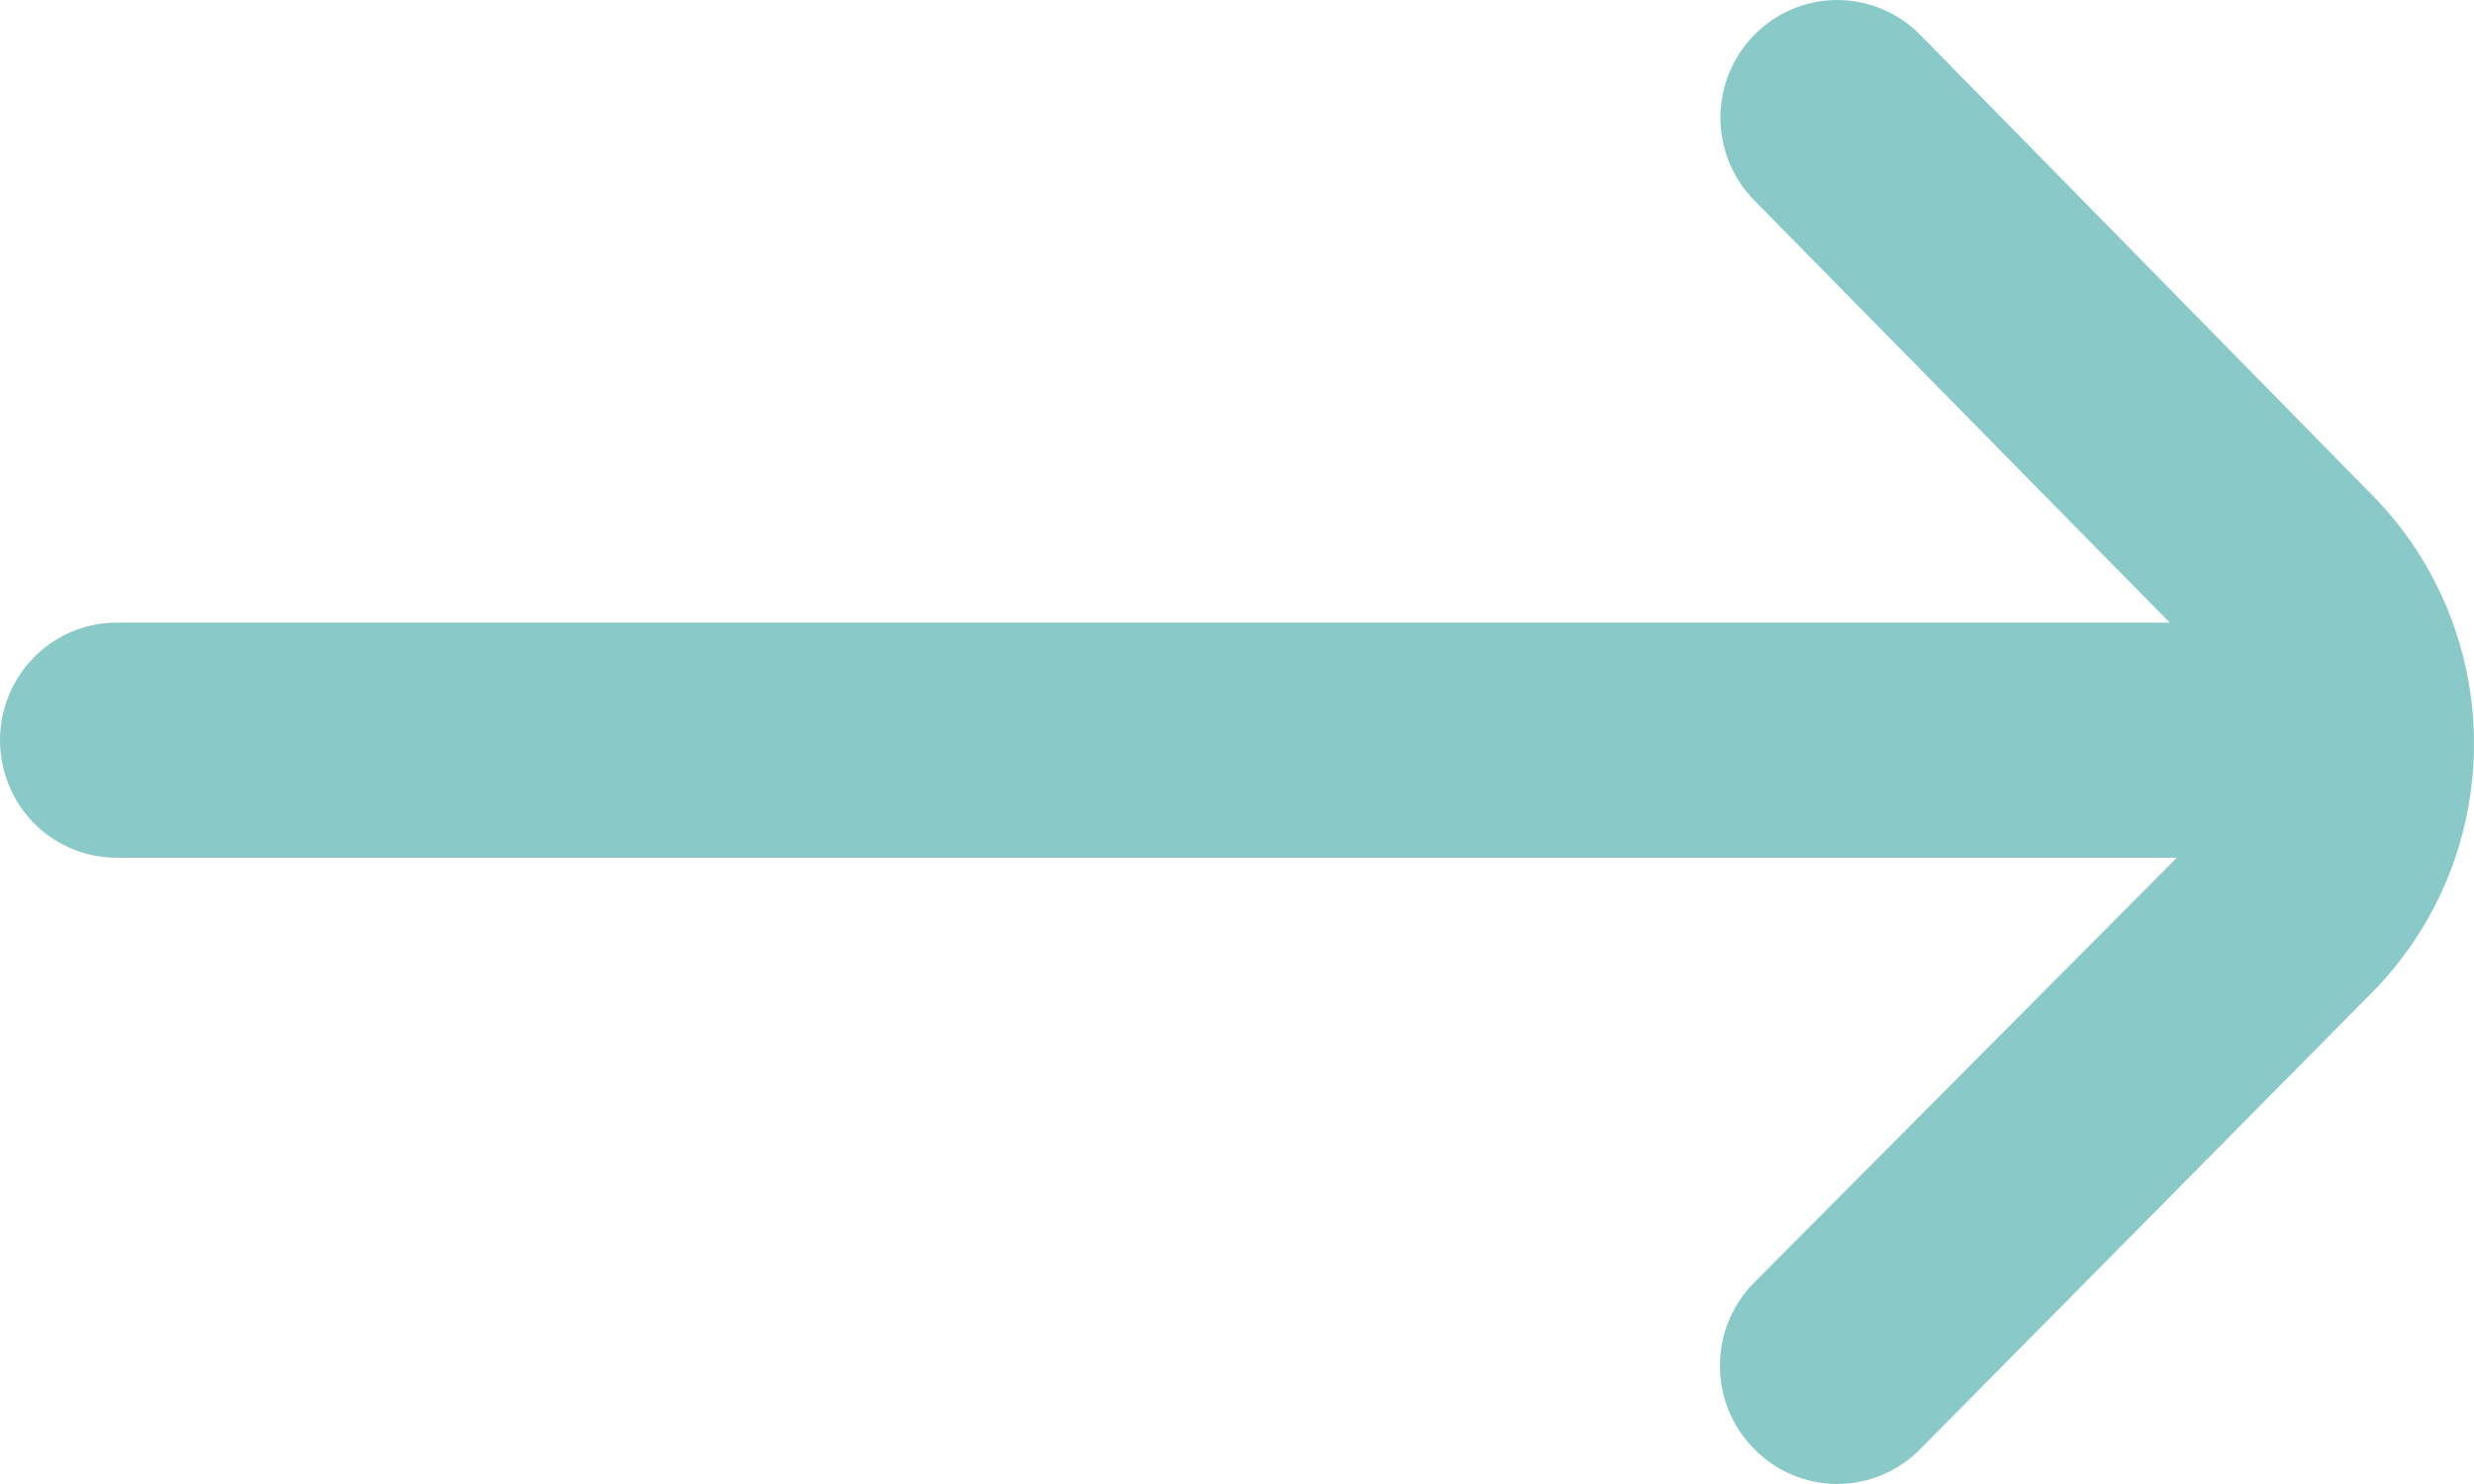<svg width="15" height="9" viewBox="0 0 15 9" fill="none" xmlns="http://www.w3.org/2000/svg">
<path d="M14.379 2.999L11.642 0.211C11.576 0.144 11.498 0.091 11.411 0.055C11.325 0.019 11.233 0 11.139 0C11.046 0 10.953 0.019 10.867 0.055C10.781 0.091 10.703 0.144 10.637 0.211C10.505 0.345 10.431 0.525 10.431 0.714C10.431 0.902 10.505 1.083 10.637 1.216L13.155 3.776H0.707C0.52 3.776 0.34 3.851 0.207 3.985C0.075 4.119 0 4.3 0 4.489C0 4.678 0.075 4.86 0.207 4.994C0.34 5.127 0.52 5.202 0.707 5.202H13.198L10.637 7.777C10.571 7.843 10.518 7.922 10.482 8.009C10.446 8.095 10.428 8.189 10.428 8.283C10.428 8.377 10.446 8.47 10.482 8.557C10.518 8.644 10.571 8.723 10.637 8.789C10.703 8.856 10.781 8.909 10.867 8.945C10.953 8.981 11.046 9 11.139 9C11.233 9 11.325 8.981 11.411 8.945C11.498 8.909 11.576 8.856 11.642 8.789L14.379 6.022C14.777 5.621 15 5.078 15 4.511C15 3.944 14.777 3.4 14.379 2.999Z" fill="#89CAC8"/>
</svg>
